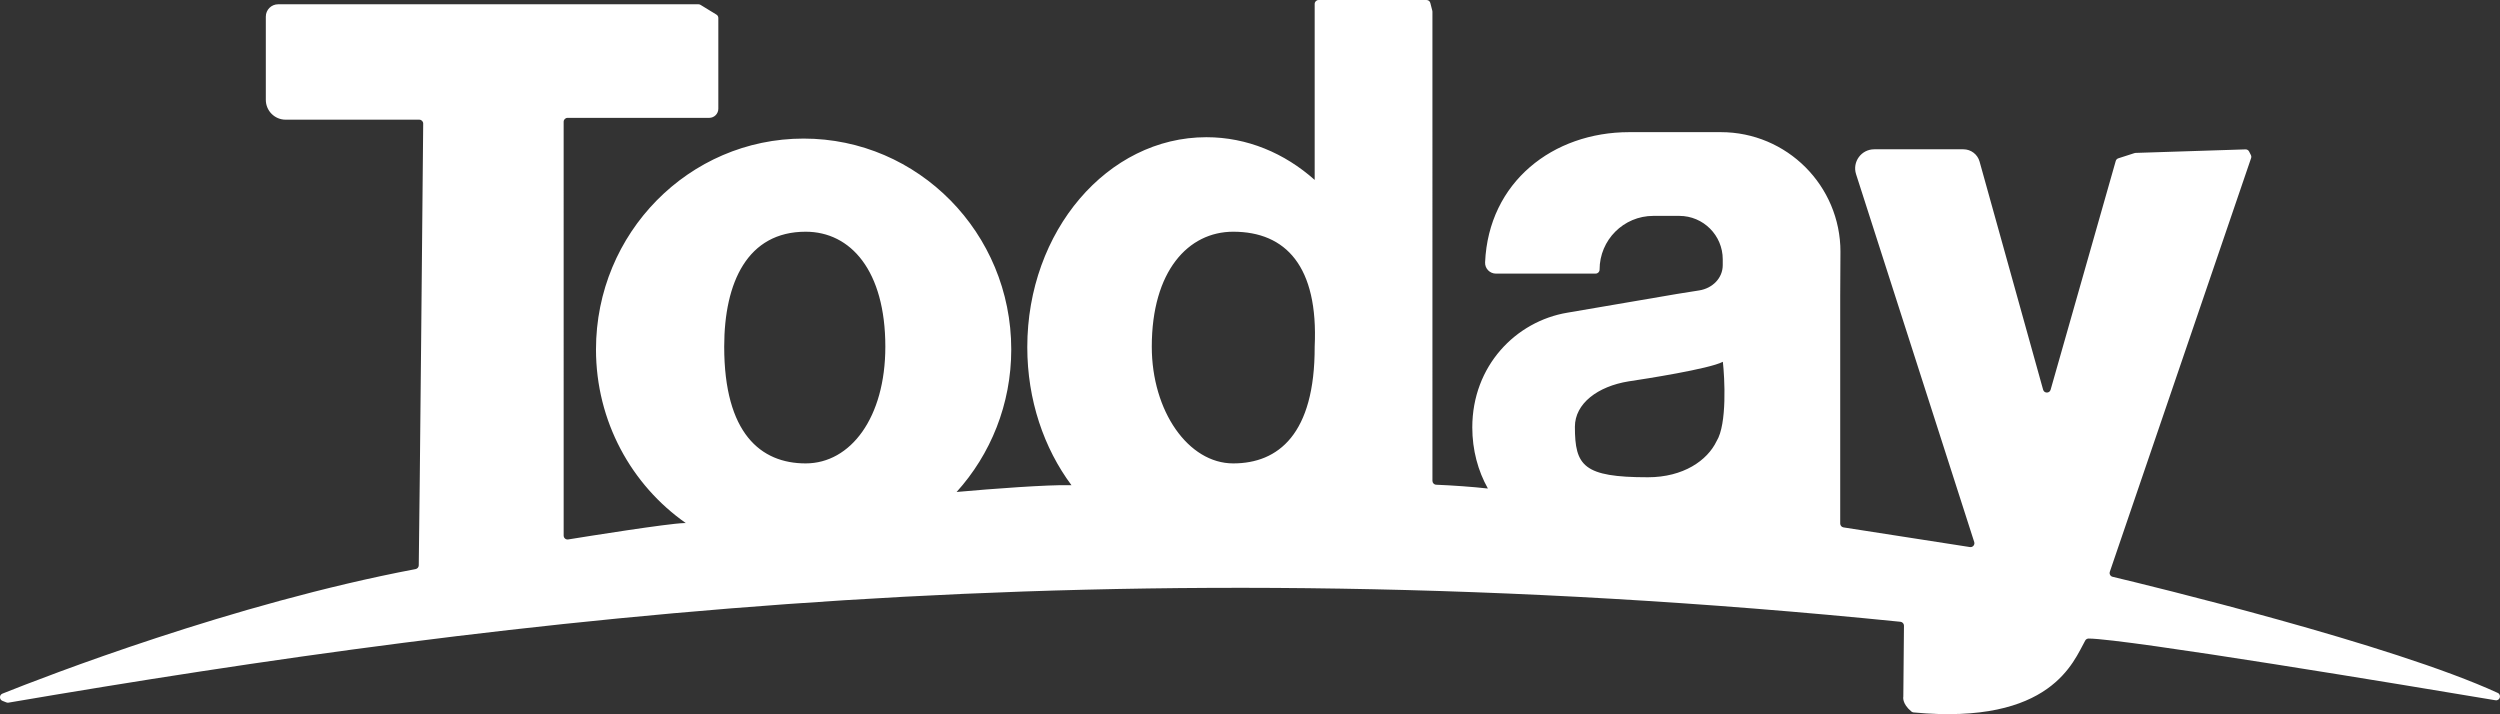 <?xml version="1.0" encoding="UTF-8"?>
<svg id="Layer_2" data-name="Layer 2" xmlns="http://www.w3.org/2000/svg" viewBox="0 0 1425.22 407.13">
  <rect x="0" y="0" width="1425.22" height="407.13" fill="#333333" stroke="none"/>
  <defs>
    <style>
      .cls-1 {
        fill: #fff;
      }
    </style>
  </defs>
  <g id="Layer_1-2" data-name="Layer 1">
    <path class="cls-1" d="m1423.93,395.02c-60.12-27.67-199.73-61.47-219.57-66.2-1.27-.3-2-1.63-1.57-2.87l80.54-235.83c.19-.56.15-1.18-.12-1.71l-1.02-2.03c-.39-.77-1.19-1.25-2.05-1.22l-62.67,2.01c-.21,0-.41.04-.61.11l-9.25,2.98c-.7.23-1.25.79-1.45,1.5l-37.13,130.43c-.61,2.15-3.67,2.14-4.27-.01l-36.23-130.07c-1.15-4.14-4.92-7-9.22-7h-50.84c-7.37,0-12.6,7.18-10.35,14.19l67.36,209.7c.5,1.57-.82,3.12-2.45,2.87l-72.07-11.21c-1.08-.17-1.88-1.1-1.88-2.19v-156.68l.14,26.82v-25.08c0-37.67-30.54-68.2-68.2-68.2h-52.22c-43.42,0-80.18,28.4-82.17,74.24-.15,3.5,2.68,6.41,6.19,6.41l56.86-.02c1.22,0,2.22-.99,2.22-2.22v-.04c0-16.91,13.71-30.63,30.63-30.63h14.82c13.68,0,24.76,11.09,24.76,24.76v3.3c0,7.39-5.8,13.22-13.43,14.43l-12.59,2-62.47,10.68c-29.53,4.9-54.29,30.4-54.29,65.44,0,12.86,3.26,24.8,8.89,34.8h-.15c-8.63-.97-20.03-1.77-29.34-2.15-1.19-.05-2.12-1.03-2.12-2.21V6.66c0-.19-.02-.37-.07-.55l-1.14-4.44c-.25-.98-1.13-1.66-2.15-1.66h-61.55c-1.22,0-2.22.99-2.22,2.22v100.34c-17.15-15.28-38.54-24.35-61.74-24.35-56.39,0-102.1,53.58-102.1,119.67,0,30.14,9.5,57.67,25.19,78.71h-.85c-12.4-.34-44.81,2.07-63.75,3.79l-.89.09c19.35-21.4,31.16-49.94,31.16-81.28,0-66.39-53-120.2-118.37-120.2s-118.37,53.82-118.37,120.2c0,41.06,20.27,77.31,51.21,99h-1c-9.62.3-54.78,7.51-66.07,9.33-1.35.22-2.57-.82-2.57-2.19V69.41c0-1.22.99-2.22,2.22-2.22h80.76c2.87,0,5.2-2.33,5.2-5.2V10.23c0-.77-.4-1.49-1.06-1.89l-9.09-5.57c-.35-.21-.75-.33-1.16-.33h-239.64c-3.88,0-7.02,3.14-7.02,7.02v47.46c0,6.25,5.06,11.31,11.31,11.31h76.19c1.23,0,2.23,1,2.22,2.23-.21,23.07-2.01,218.16-2.53,251.84-.02,1.05-.77,1.93-1.8,2.13-104.08,19.7-211.24,61.27-235.55,71-1.86.74-1.85,3.37,0,4.11l2.26.9c.38.15.79.2,1.19.13,285.29-48.61,626.41-91.75,1078.6-46.1,1.14.12,2.01,1.08,2,2.23l-.37,40.43s-.97,3.89,4.64,8.53c.34.28.77.45,1.21.49,78.76,7.4,91.24-29.31,97.87-41.01.39-.69,1.13-1.11,1.92-1.11,21.37.15,182.65,26.92,231.92,35.18,2.55.43,3.64-3.12,1.3-4.2Zm-964.64-130.84c-25.65,0-46.43-17.16-46.43-66.54,0-36.75,13.32-65.54,46.43-65.54,25.65,0,45.43,22.17,45.43,65.54,0,40.43-19.79,66.54-45.43,66.54Zm290.19-66.54c.14,49.9-20.79,66.54-46.43,66.54s-46.43-29.79-46.43-66.54c0-43.12,20.79-65.54,46.43-65.54,29.95,0,48.6,19.73,46.43,65.54Zm229.12,53.86c-5.26,11-18.92,20.58-39.18,20.58-36.7,0-41.59-6.48-41.59-28.77,0-13.28,13-23.06,30.68-25.91,0,0,.04-.01.13-.02.17-.02.51-.07.99-.15.03,0,.05,0,.08-.01,7.21-1.08,44.75-6.88,52.47-10.97,1.01,9.03,2.48,35.6-3.58,45.25Z"/>
  </g>
</svg>